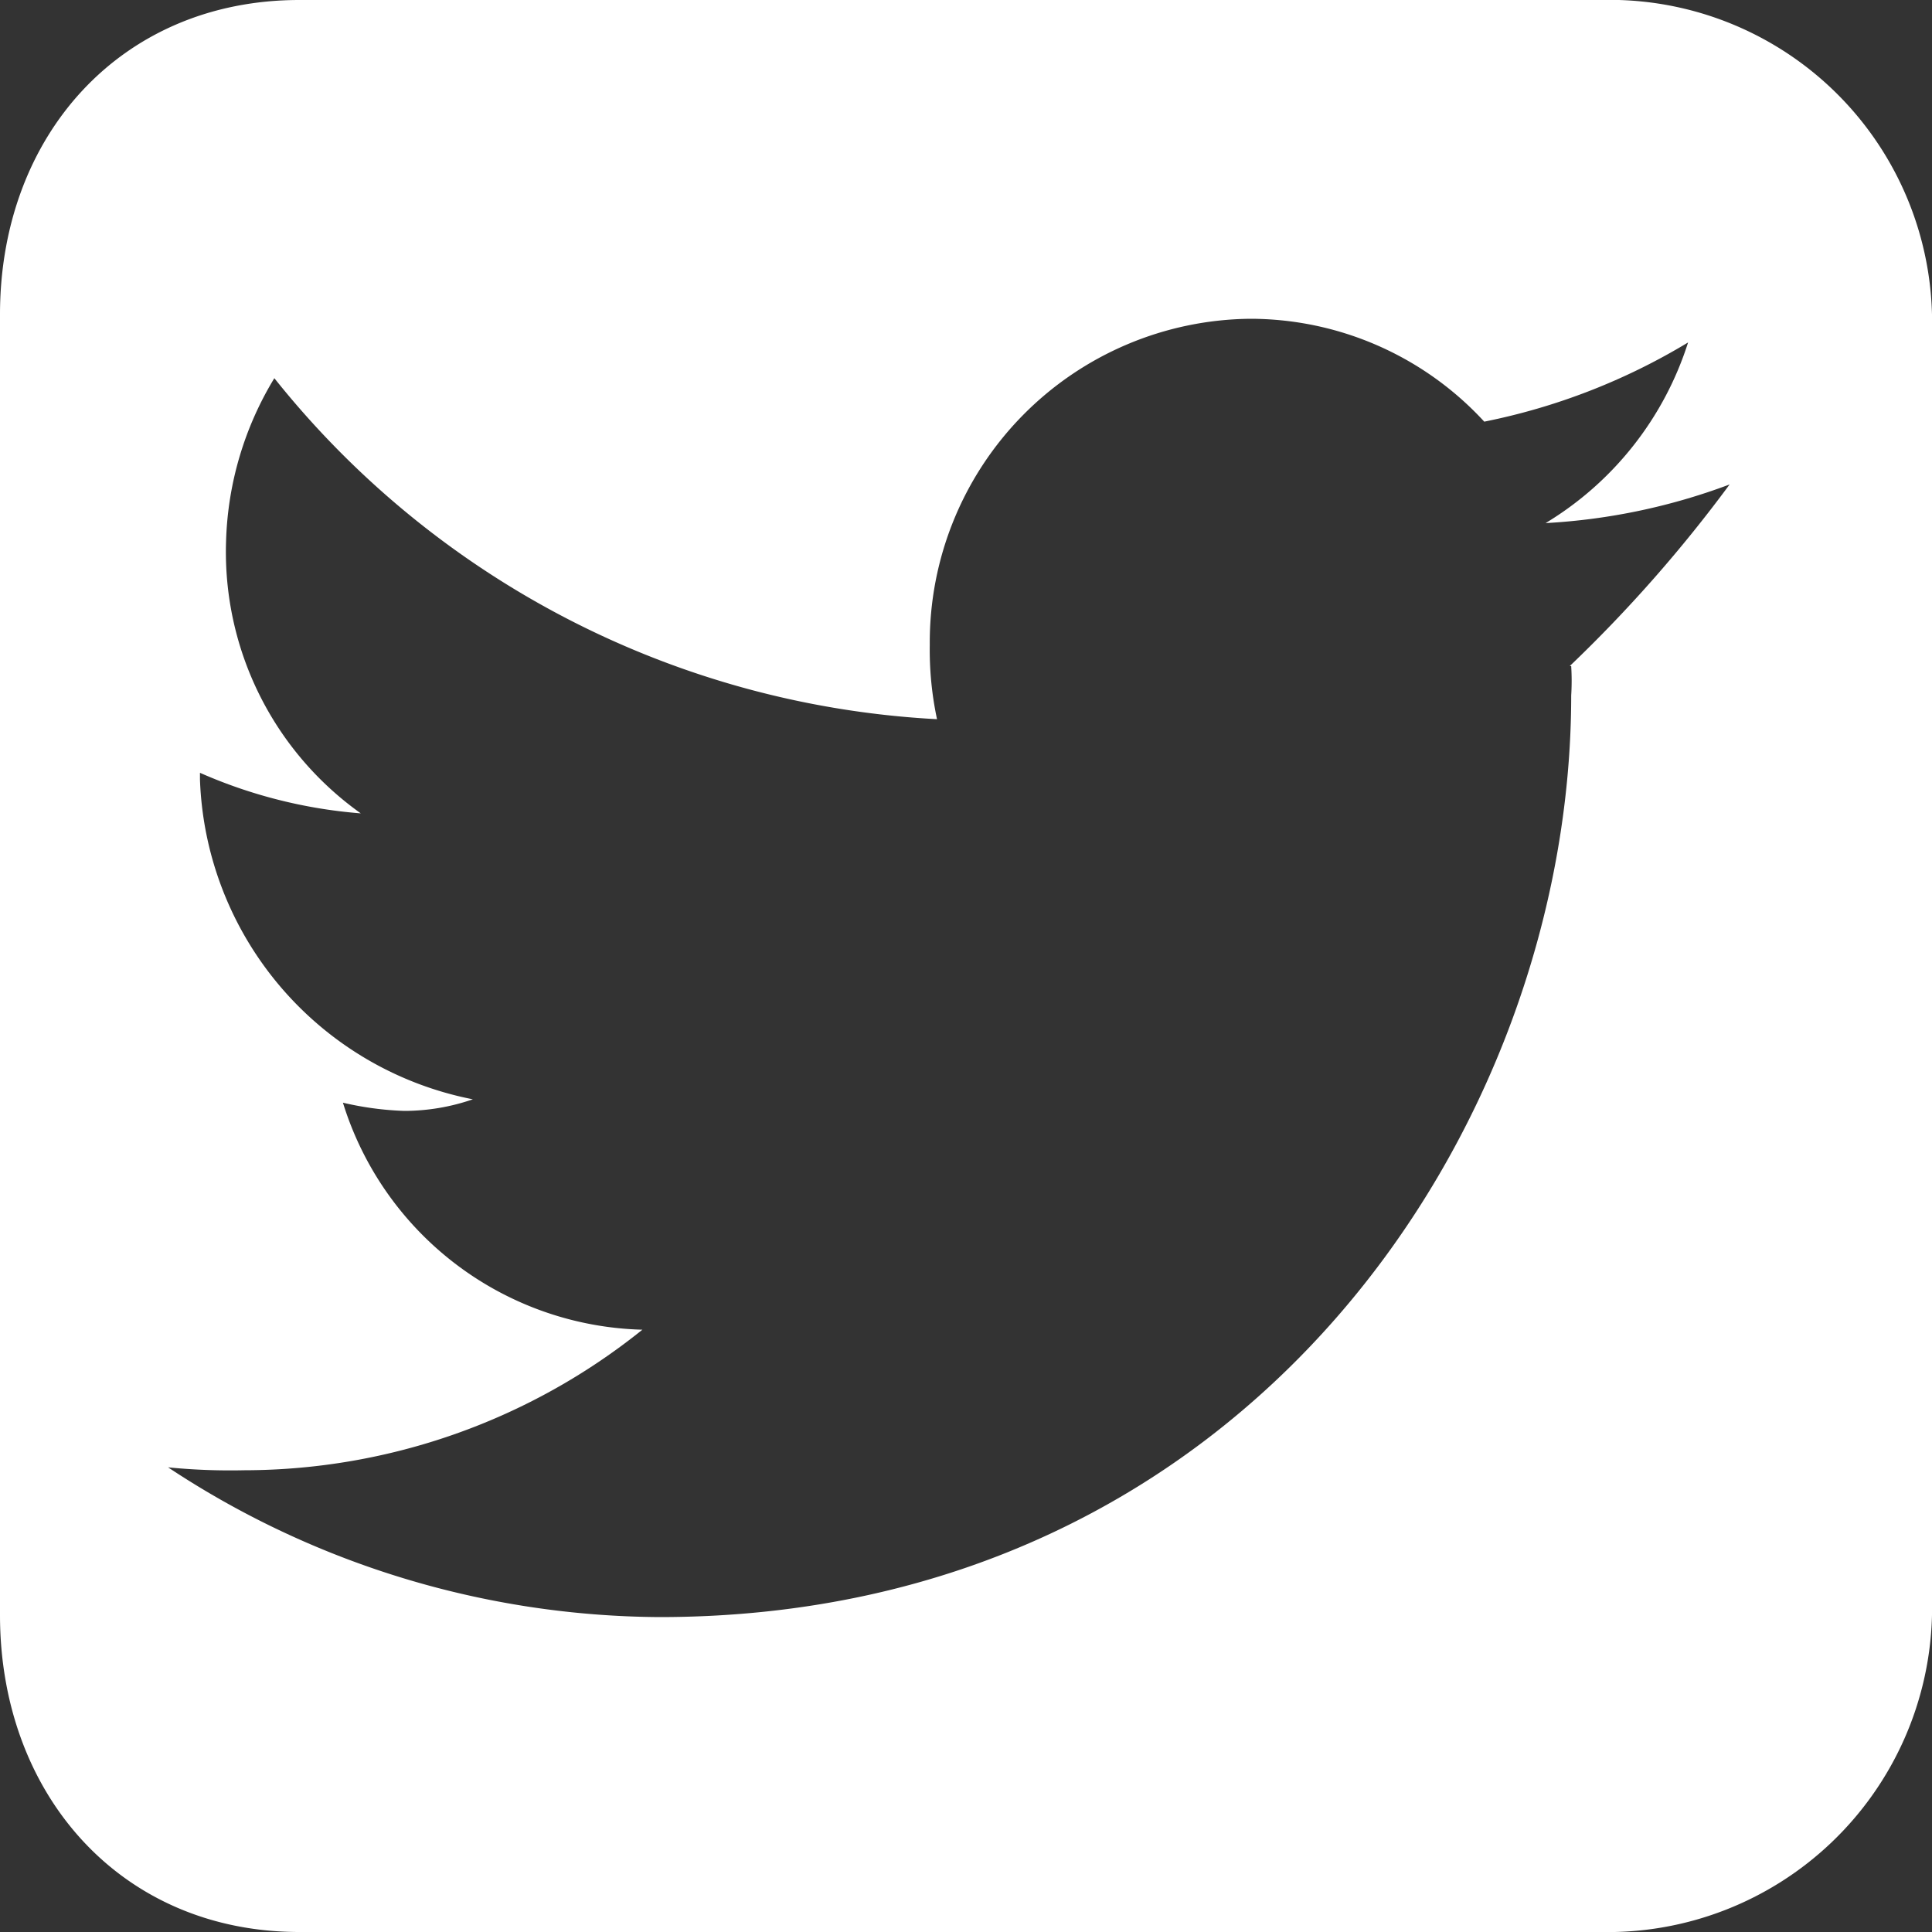 <svg xmlns="http://www.w3.org/2000/svg" viewBox="0 0 40 40"><rect x="0" y="0" width="40" height="40" fill="#333333" stroke="none"/><defs><style>.cls-1{fill:#fff;}</style></defs><title>footer_icon_twitter</title><g id="Layer_2" data-name="Layer 2"><g id="Footer"><path class="cls-1" d="M33.13,0H6.2C2.5,0,0,2.81,0,6.51V33.44C0,37.15,2.5,40,6.2,40H33.13A6.72,6.72,0,0,0,40,33.44V6.51A6.68,6.68,0,0,0,33.13,0Zm-.6,13.79a4.94,4.94,0,0,1,0,.61c0,8.92-6.68,19.08-18.88,19.08a18.61,18.61,0,0,1-10.17-3.1,13.14,13.14,0,0,0,1.58.06,13.18,13.18,0,0,0,8.24-2.91,6.67,6.67,0,0,1-6.2-4.7A6.46,6.46,0,0,0,8.37,23a4.36,4.36,0,0,0,1.42-.24,7,7,0,0,1-5.65-6.62V16a10.23,10.23,0,0,0,3.33.84,6.64,6.64,0,0,1-2.79-5.62,6.87,6.87,0,0,1,1-3.39,18.82,18.82,0,0,0,13.72,7.06,6.87,6.87,0,0,1-.15-1.54A6.7,6.7,0,0,1,25.88,6.6a6.59,6.59,0,0,1,4.85,2.13,13.15,13.15,0,0,0,4.22-1.64A6.76,6.76,0,0,1,32,10.83a12.81,12.81,0,0,0,3.81-.8,29,29,0,0,1-3.31,3.76Z"/></g></g></svg>